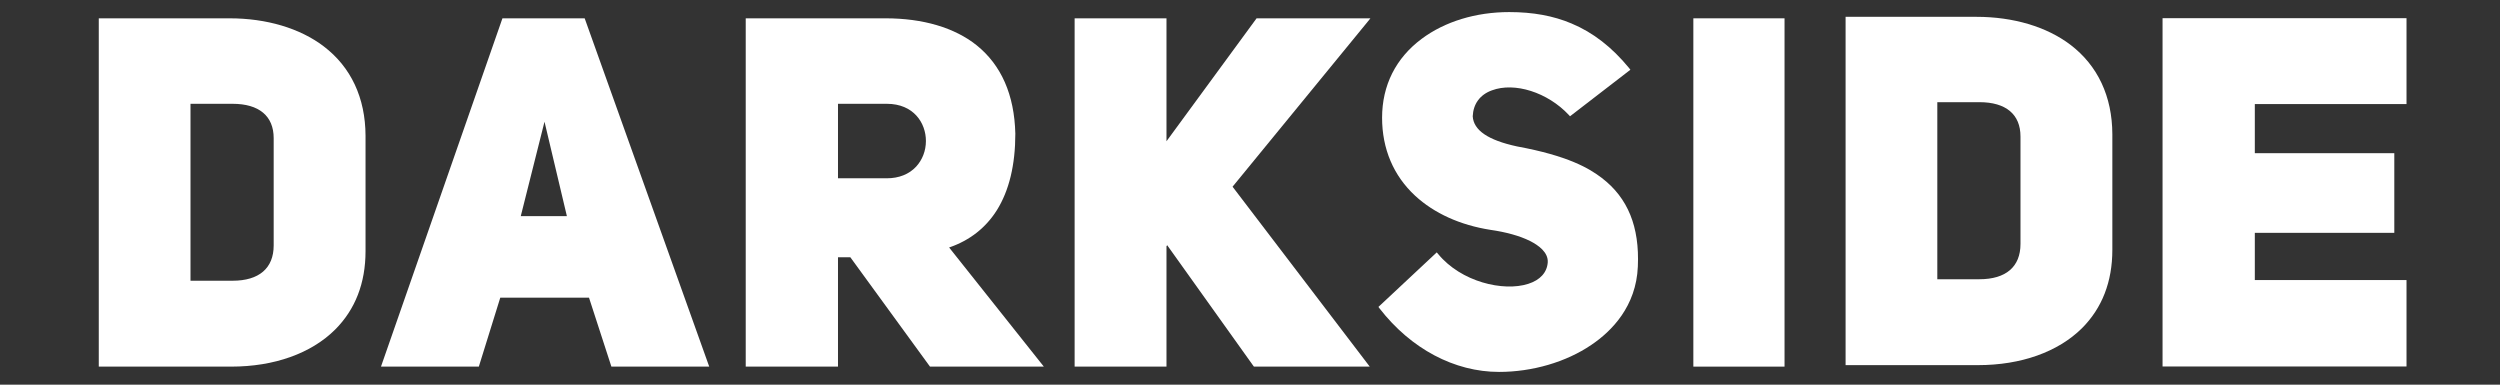 <?xml version="1.0" encoding="UTF-8"?> <!-- Generator: Adobe Illustrator 26.5.0, SVG Export Plug-In . SVG Version: 6.00 Build 0) --> <svg xmlns="http://www.w3.org/2000/svg" xmlns:xlink="http://www.w3.org/1999/xlink" id="Layer_1" x="0px" y="0px" viewBox="0 0 184.25 28.35" style="enable-background:new 0 0 184.25 28.35;" xml:space="preserve"><rect x="0" y="0" width="184.25" height="28.35" fill="#333333" stroke="none"/> <style type="text/css"> .st0{fill:#FFFFFF;} </style> <g> <path class="st0" d="M23.85,3.41c-1.75-1.33-4.21-2.06-6.93-2.06H7.28v25.67h9.65c0.04,0,0.07,0,0.11,0c3.17,0,5.89-0.97,7.66-2.73 c1.48-1.48,2.24-3.42,2.24-5.78V10C26.93,7.22,25.87,4.94,23.85,3.41z M20.17,18.09c0,1.68-1.08,2.6-3.03,2.6h-3.1V7.65h3.1 c1.95,0,3.03,0.9,3.03,2.53V18.09z"></path> <path class="st0" d="M43.09,1.35h-6.06L28.12,26.9l-0.04,0.12h7.21l1.58-5.08h6.54l1.65,5.08h7.21L43.13,1.46L43.09,1.35z M38.38,15.93l1.75-6.96l1.65,6.96H38.38z"></path> <path class="st0" d="M73.47,15.49c0.9-1.44,1.36-3.33,1.36-5.64c-0.07-2.87-1.04-5.06-2.86-6.52c-1.62-1.29-3.94-1.98-6.71-1.98 H54.96v25.67h6.8v-8.06h0.91l5.87,8.06h8.39l-6.98-8.78C71.47,17.72,72.65,16.79,73.47,15.49z M67.52,12.28 c-0.52,0.56-1.27,0.86-2.16,0.86h-3.6V7.65h3.6c1.98,0,2.88,1.42,2.88,2.74C68.24,11.11,67.98,11.78,67.52,12.28z"></path> <polygon class="st0" points="101,1.35 92.61,1.35 85.97,10.41 85.97,1.35 79.2,1.35 79.2,27.02 85.97,27.02 85.97,18.15 86.02,18.07 92.39,26.99 92.42,27.02 100.95,27.02 90.84,13.76 100.79,1.61 "></polygon> <path class="st0" d="M118.06,13.12c-0.94-0.72-2.5-1.64-6.26-2.33c-2.13-0.46-3.2-1.19-3.26-2.22c0.04-0.91,0.53-1.59,1.41-1.91 c1.68-0.63,4.11,0.15,5.66,1.8l0.1,0.11l4.45-3.43l-0.1-0.13c-1.26-1.53-2.64-2.61-4.24-3.28c-1.35-0.57-2.85-0.84-4.59-0.84 c-2.46,0-4.75,0.7-6.45,1.97c-1.91,1.42-2.92,3.43-2.92,5.82c0,2.29,0.84,4.27,2.44,5.75c1.4,1.29,3.31,2.16,5.55,2.51 c1.12,0.16,2.16,0.44,2.91,0.82c0.62,0.31,1.35,0.83,1.31,1.57c-0.05,0.75-0.56,1.31-1.44,1.59c-1.84,0.59-4.95-0.15-6.63-2.19 l-0.11-0.13l-4.3,4.02l0.09,0.12c2.31,2.97,5.51,4.67,8.8,4.67c2.45,0,4.93-0.72,6.8-1.99c1.5-1.01,3.31-2.84,3.43-5.78 C120.84,16.72,119.98,14.59,118.06,13.12z"></path> <rect x="124.8" y="1.35" class="st0" width="6.72" height="25.67"></rect> <path class="st0" d="M152.59,3.3c-1.75-1.33-4.21-2.06-6.92-2.06h-9.65v25.67h9.76c3.17,0,5.89-0.97,7.66-2.72 c1.48-1.48,2.24-3.42,2.24-5.78V9.89C155.67,7.1,154.6,4.83,152.59,3.3z M148.91,17.98c0,1.68-1.07,2.6-3.03,2.6h-3.1V7.53h3.1 c1.96,0,3.03,0.9,3.03,2.53V17.98z"></path> <polygon class="st0" points="177.36,7.67 177.36,1.34 159.38,1.34 159.38,27.01 177.36,27.01 177.36,20.64 166.18,20.64 166.18,17.16 176.46,17.16 176.46,11.29 166.18,11.29 166.18,7.67 "></polygon> </g> </svg> 